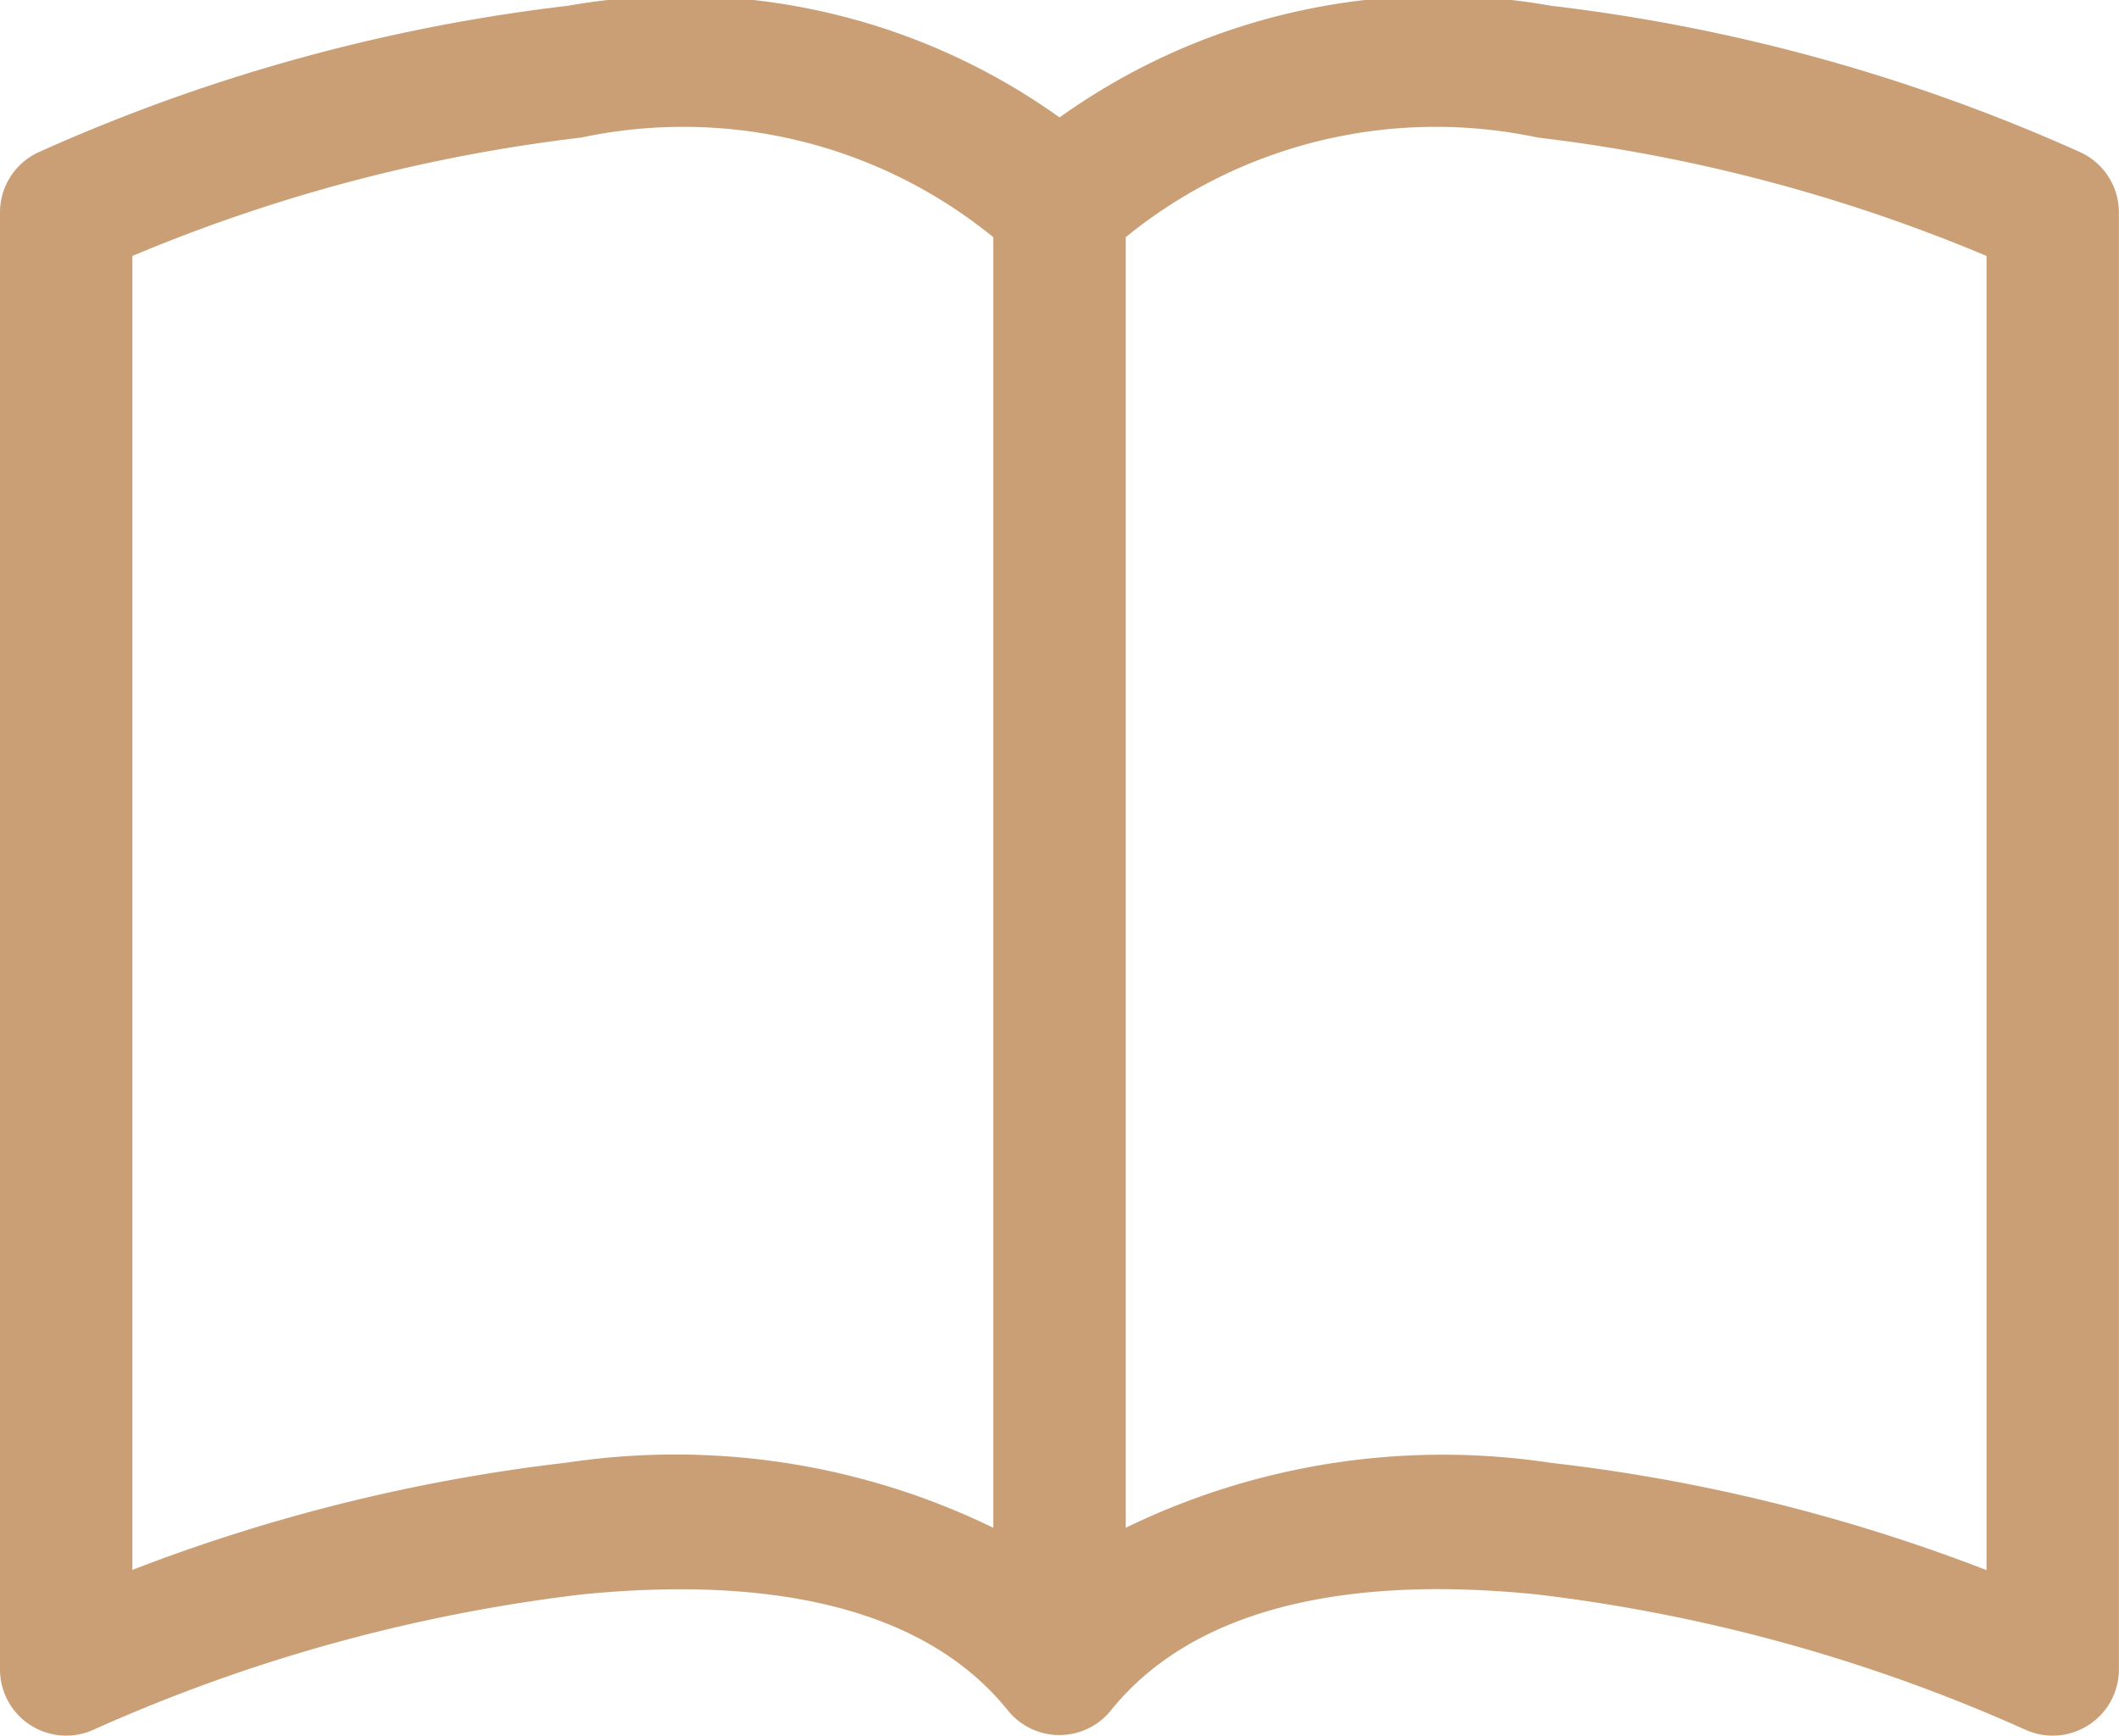 <svg xmlns="http://www.w3.org/2000/svg" width="18.315" height="15" viewBox="0 0 18.315 15">
  <path id="book" d="M1.145,3.108A14.353,14.353,0,0,1,5.023,2.085a4.242,4.242,0,0,1,3.562.861V14.1a6.281,6.281,0,0,0-3.678-.564,15.307,15.307,0,0,0-3.763.928V3.108ZM9.73,2.946a4.242,4.242,0,0,1,3.562-.861A14.353,14.353,0,0,1,17.17,3.108V14.466a15.219,15.219,0,0,0-3.763-.927A6.261,6.261,0,0,0,9.73,14.1ZM9.158,1.911A5.628,5.628,0,0,0,4.907.946,15.592,15.592,0,0,0,.335,2.211.572.572,0,0,0,0,2.732V15.324a.572.572,0,0,0,.809.521,14.491,14.491,0,0,1,4.212-1.168c1.613-.163,2.965.1,3.689,1a.572.572,0,0,0,.893,0c.725-.9,2.076-1.166,3.688-1a14.478,14.478,0,0,1,4.214,1.168.572.572,0,0,0,.809-.521V2.732a.572.572,0,0,0-.335-.521A15.592,15.592,0,0,0,13.408.946,5.623,5.623,0,0,0,9.158,1.911Z" transform="translate(0 -0.896)" fill="#cb9f76"/>
</svg>
